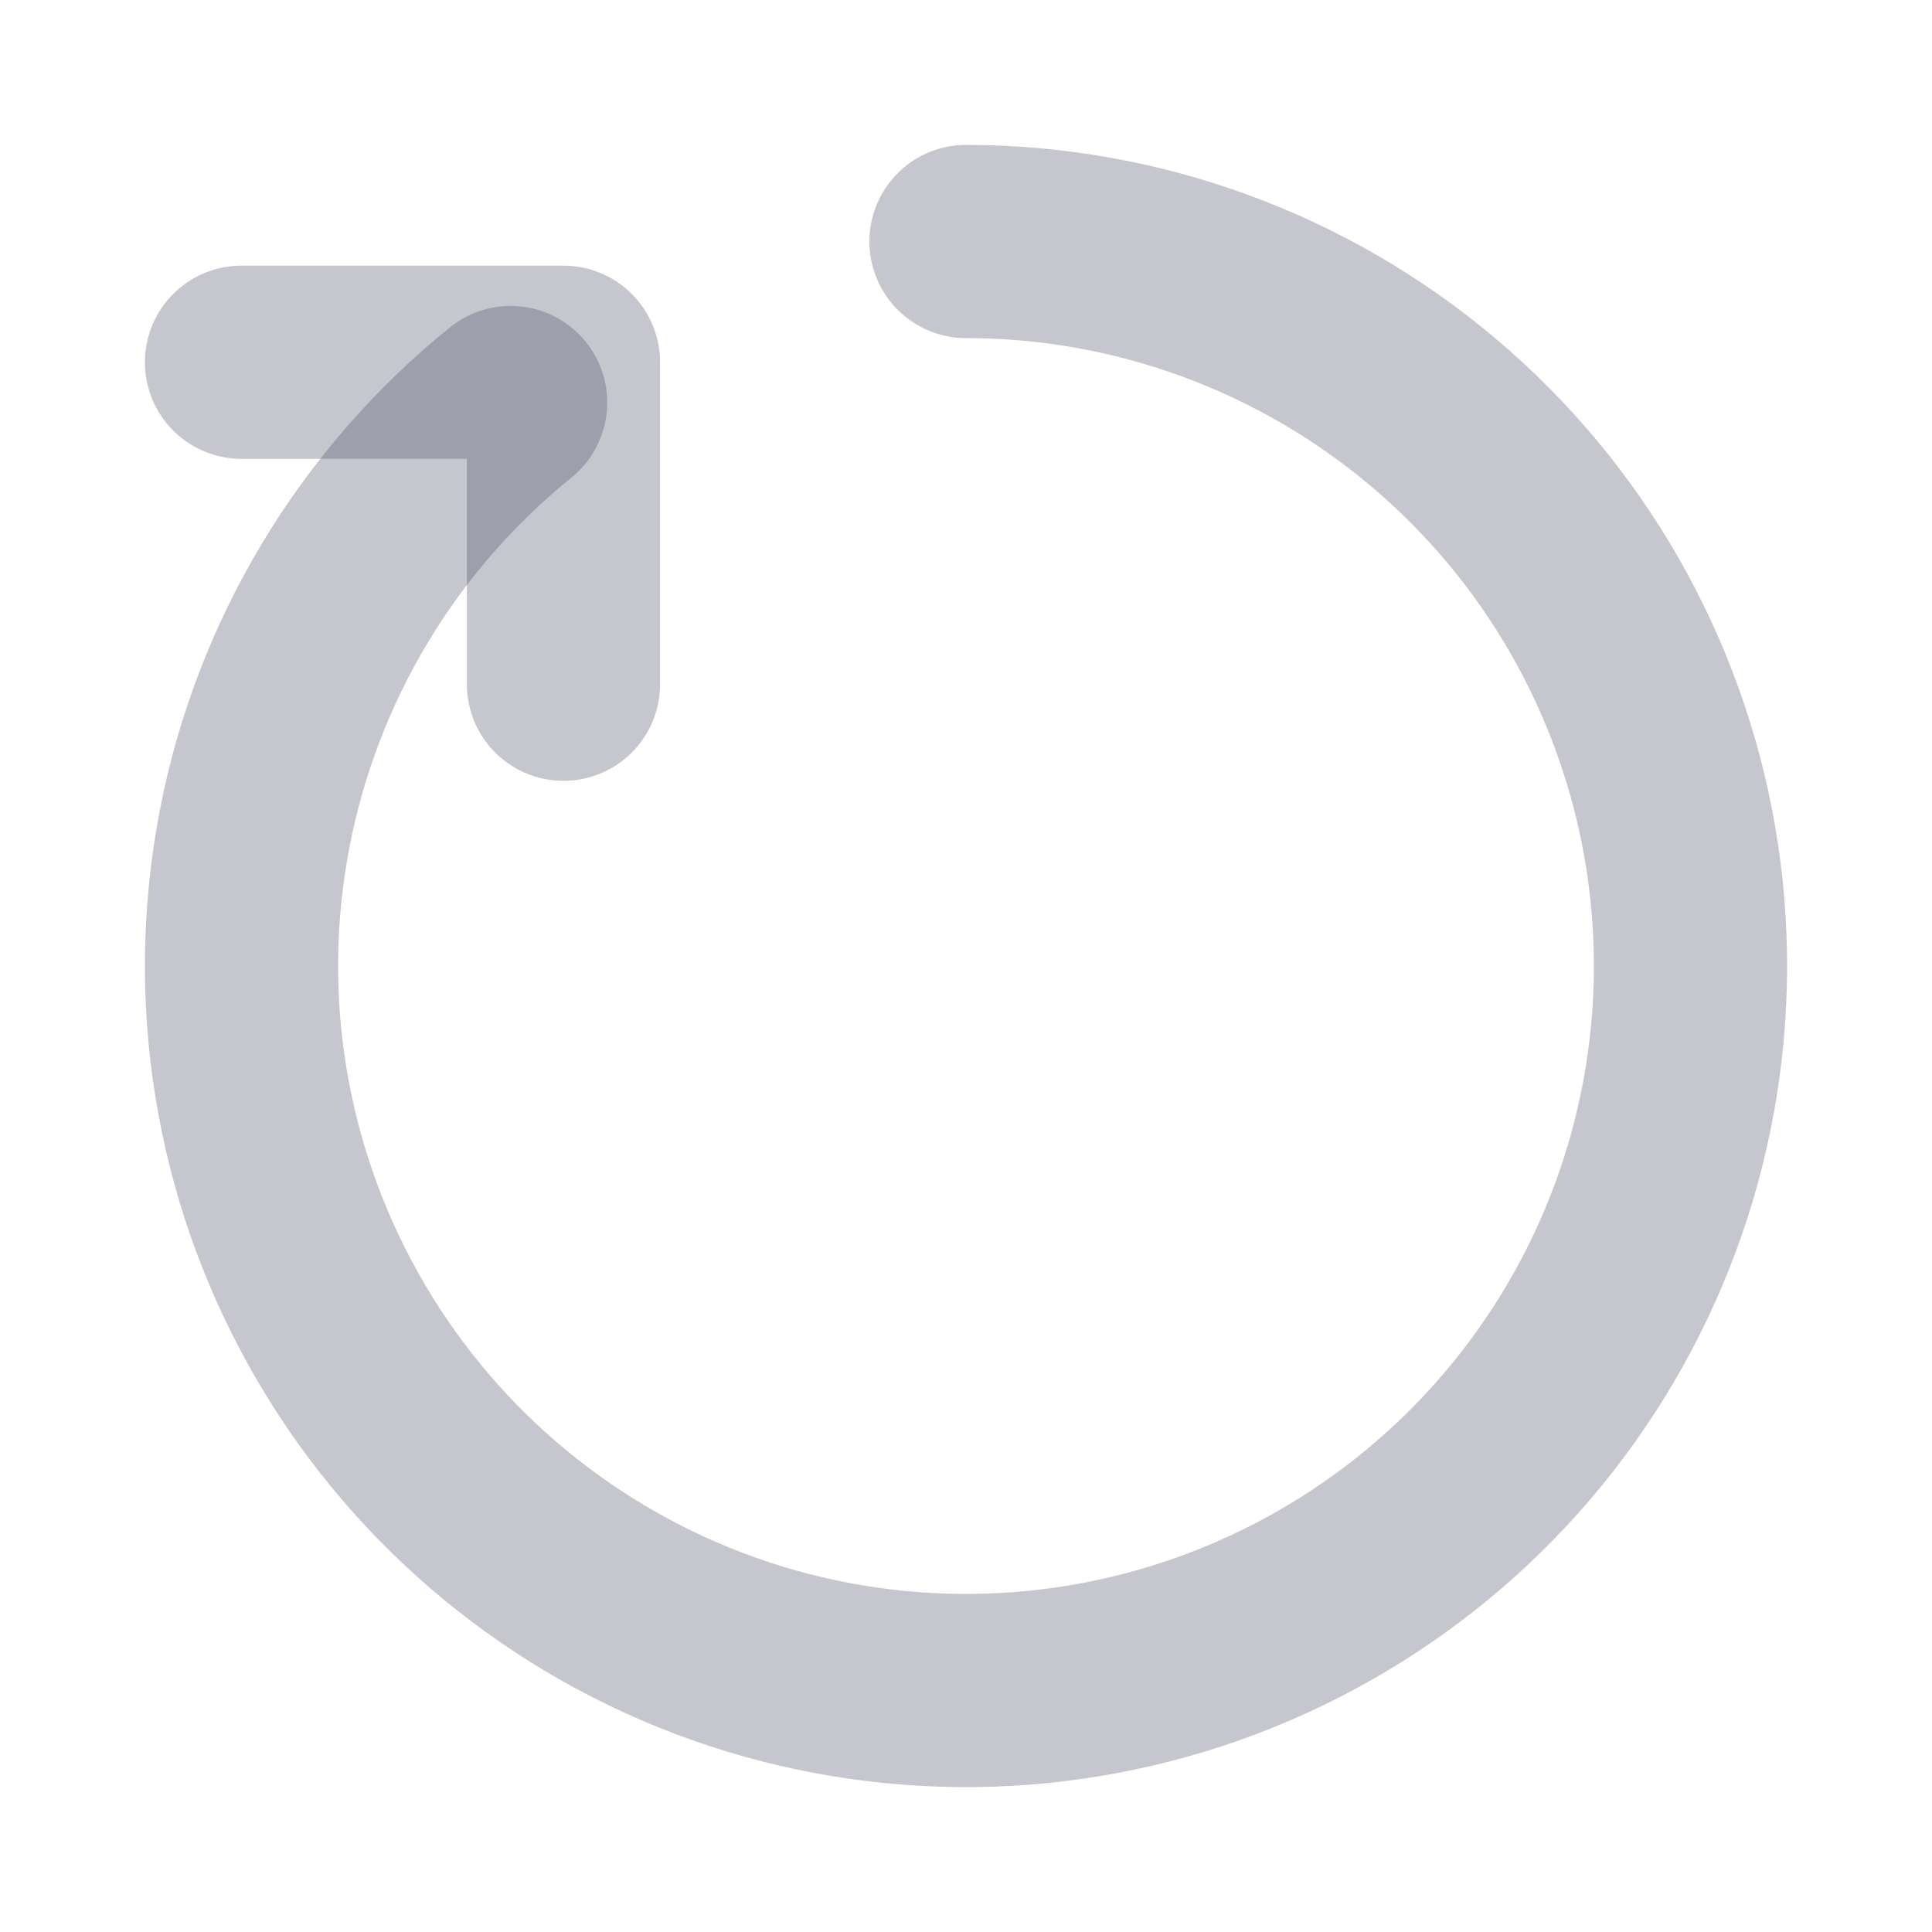 <svg xmlns="http://www.w3.org/2000/svg" width="20" height="20" viewBox="0 0 20 20" fill="none"><path d="M10 2.5C11.769 2.5 13.482 3.126 14.834 4.266C16.187 5.406 17.093 6.988 17.392 8.732C17.691 10.476 17.364 12.269 16.469 13.795C15.574 15.321 14.168 16.481 12.5 17.071C10.832 17.661 9.009 17.642 7.354 17.018C5.698 16.393 4.317 15.204 3.454 13.66C2.59 12.115 2.301 10.316 2.636 8.579C2.971 6.841 3.91 5.279 5.286 4.167" stroke="#40405D" stroke-opacity="0.3" stroke-width="2" stroke-linecap="round" stroke-linejoin="round"></path><path d="M2.5 3.75H5.833V7.083" stroke="#40405D" stroke-opacity="0.3" stroke-width="2" stroke-linecap="round" stroke-linejoin="round"></path></svg>